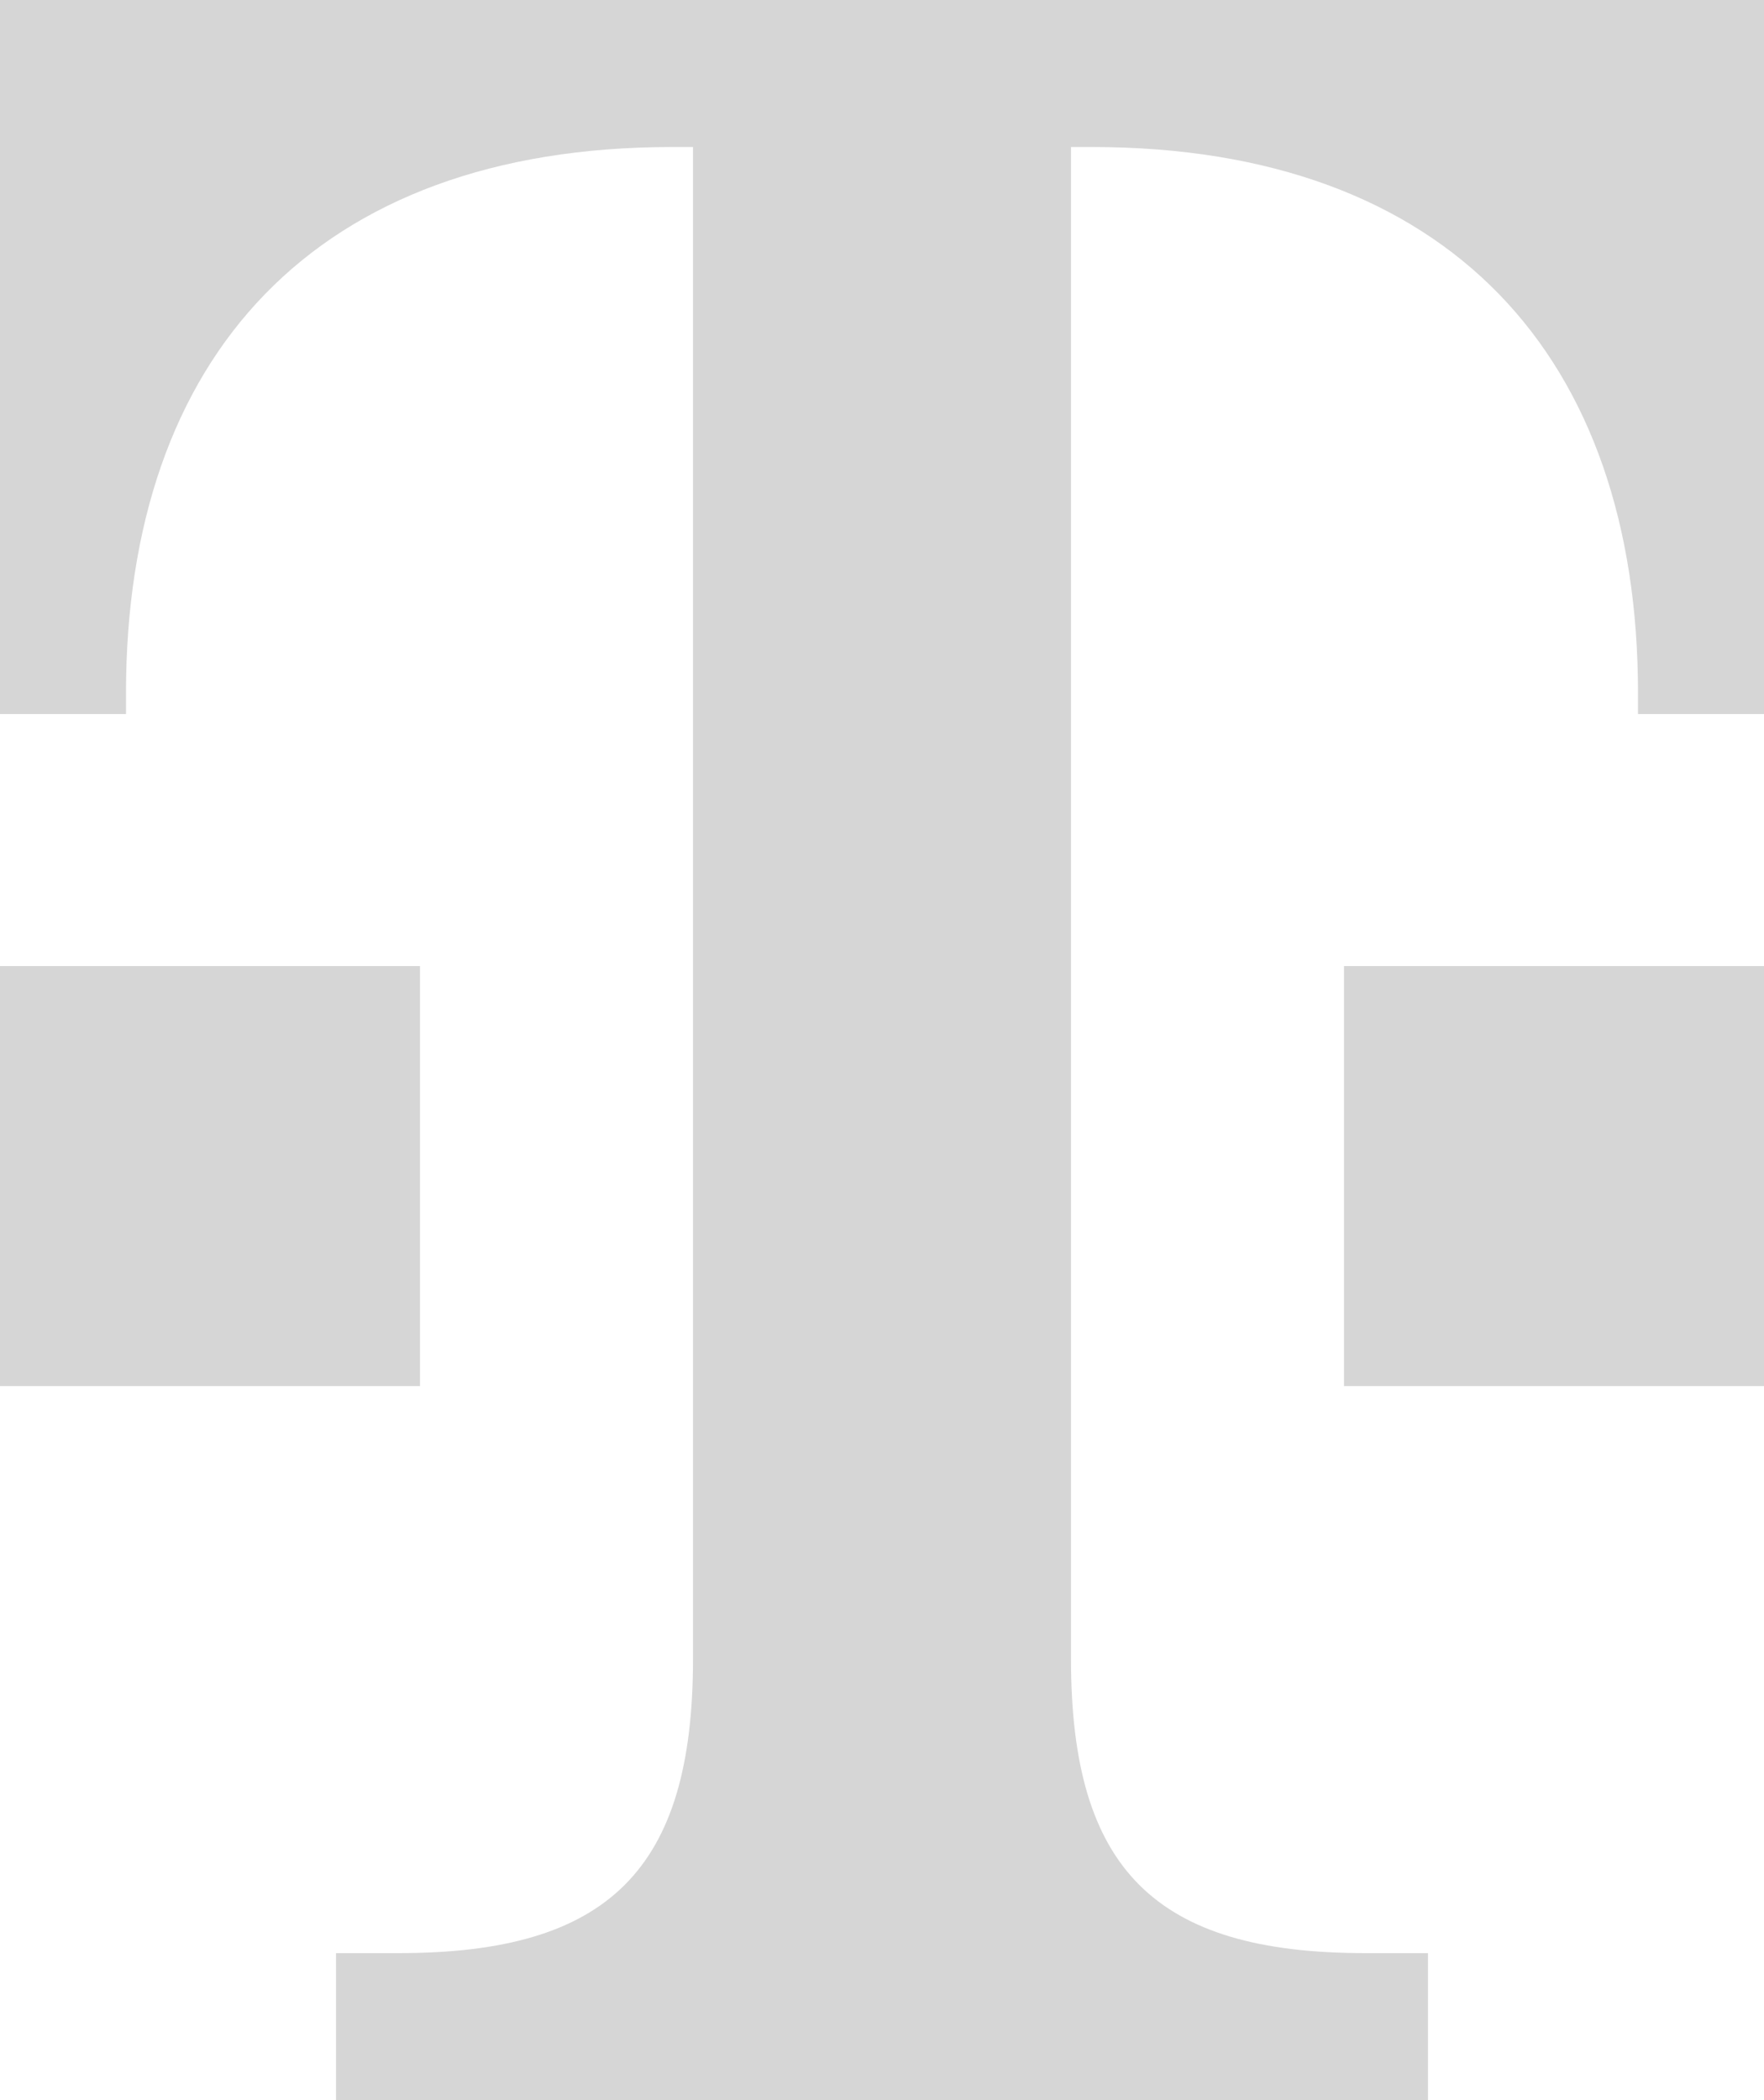 <?xml version="1.0" encoding="UTF-8"?>
<svg id="Telekom_Logo" xmlns="http://www.w3.org/2000/svg" version="1.1" viewBox="0 0 840 1000">
  <!-- Generator: Adobe Illustrator 29.7.1, SVG Export Plug-In . SVG Version: 2.1.1 Build 8)  -->
  <defs>
    <style>
      .st0 {
        fill: #d6d6d6;
      }
    </style>
  </defs>
  <path class="st0" d="M200,660H0v-200h200v200ZM0,0v340h60v-10c0-160,90-260,260-260h10v720c0,100-40,140-140,140h-30v70h520v-70h-30c-100,0-140-40-140-140V70h10c170,0,260,100,260,260v10h60V0H0ZM640,660h200v-200h-200v200Z"/>
</svg>